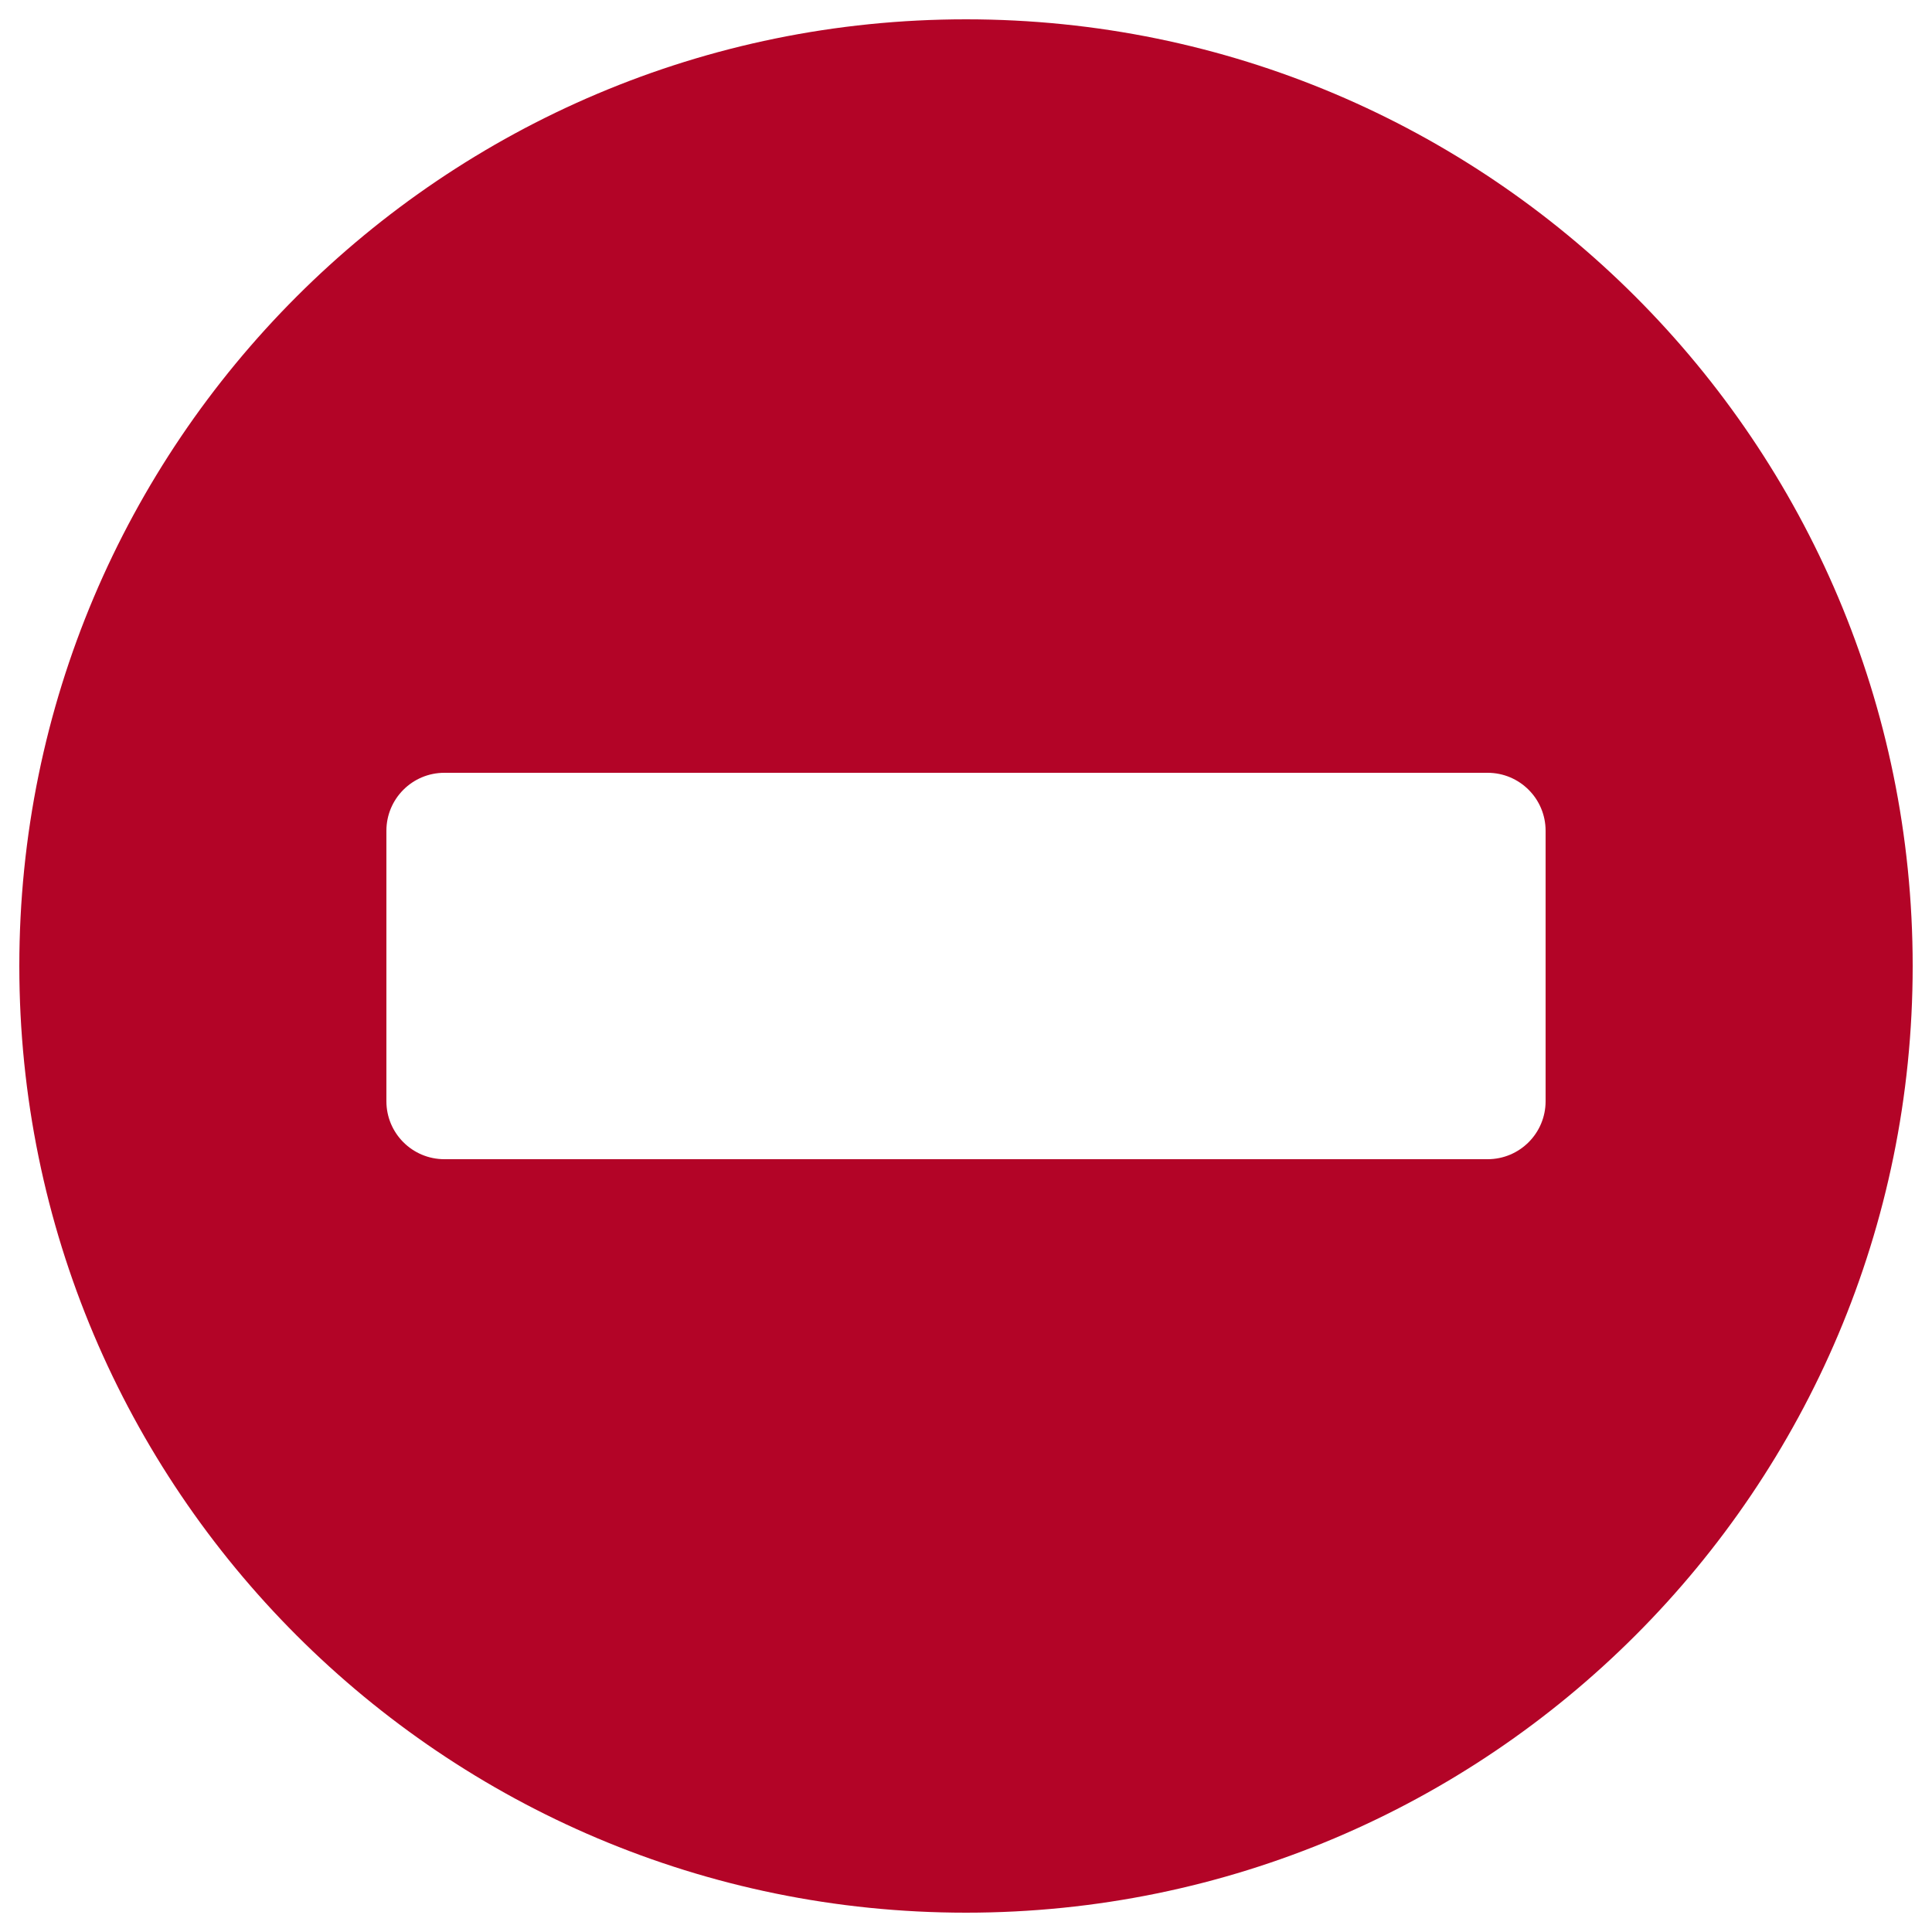 <?xml version="1.0" encoding="UTF-8"?> <svg xmlns="http://www.w3.org/2000/svg" width="500" height="500" viewBox="0 0 500 500" fill="none"> <path fill-rule="evenodd" clip-rule="evenodd" d="M250 495C385.31 495 495 385.31 495 250C495 114.69 385.31 5 250 5C114.69 5 5 114.69 5 250C5 385.31 114.69 495 250 495ZM115 200C106.716 200 100 206.716 100 215V285C100 293.284 106.716 300 115 300H385C393.284 300 400 293.284 400 285V215C400 206.716 393.284 200 385 200H115Z" fill="#B30427"></path> </svg> 